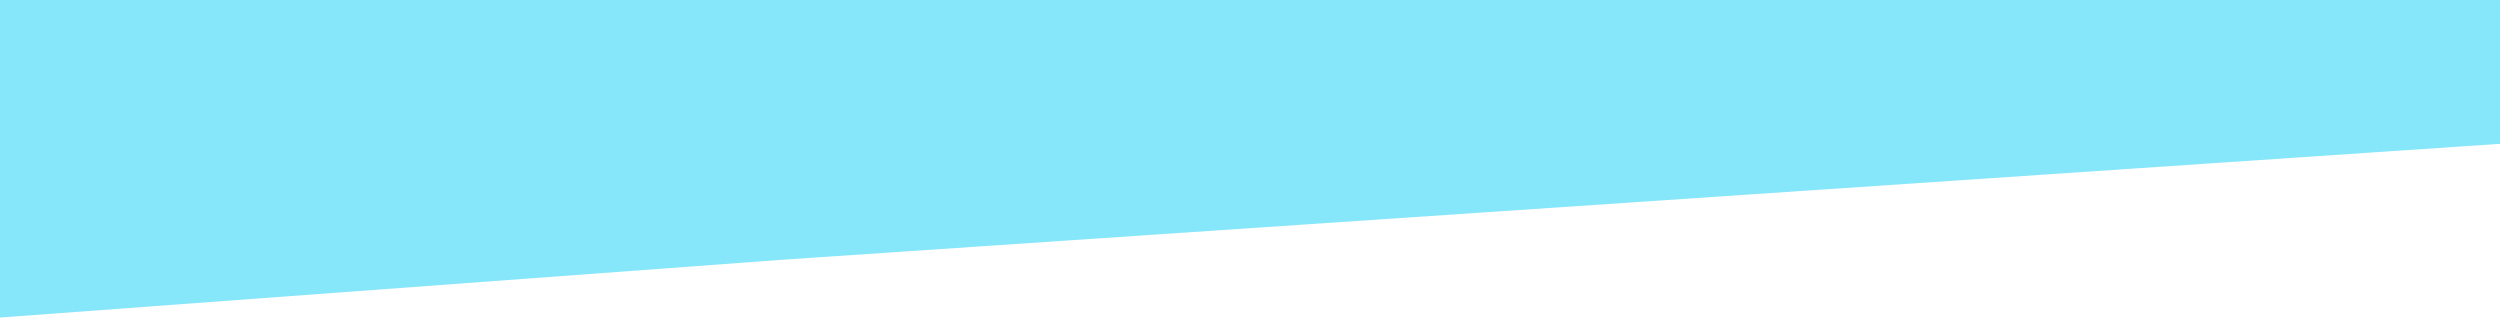 <?xml version="1.0" encoding="utf-8"?>
<!-- Generator: Adobe Illustrator 22.0.0, SVG Export Plug-In . SVG Version: 6.00 Build 0)  -->
<svg version="1.1" id="Layer_1" xmlns="http://www.w3.org/2000/svg" xmlns:xlink="http://www.w3.org/1999/xlink" x="0px" y="0px"
	 viewBox="0 0 2173 276" style="enable-background:new 0 0 2173 276;" xml:space="preserve">
<style type="text/css">
	.st0{opacity:0.5;fill:#0FCFF6;}
</style>
<polygon class="st0" points="2173.2,125 683.8,225.5 0,276 0,0 2173,0 "/>
</svg>
